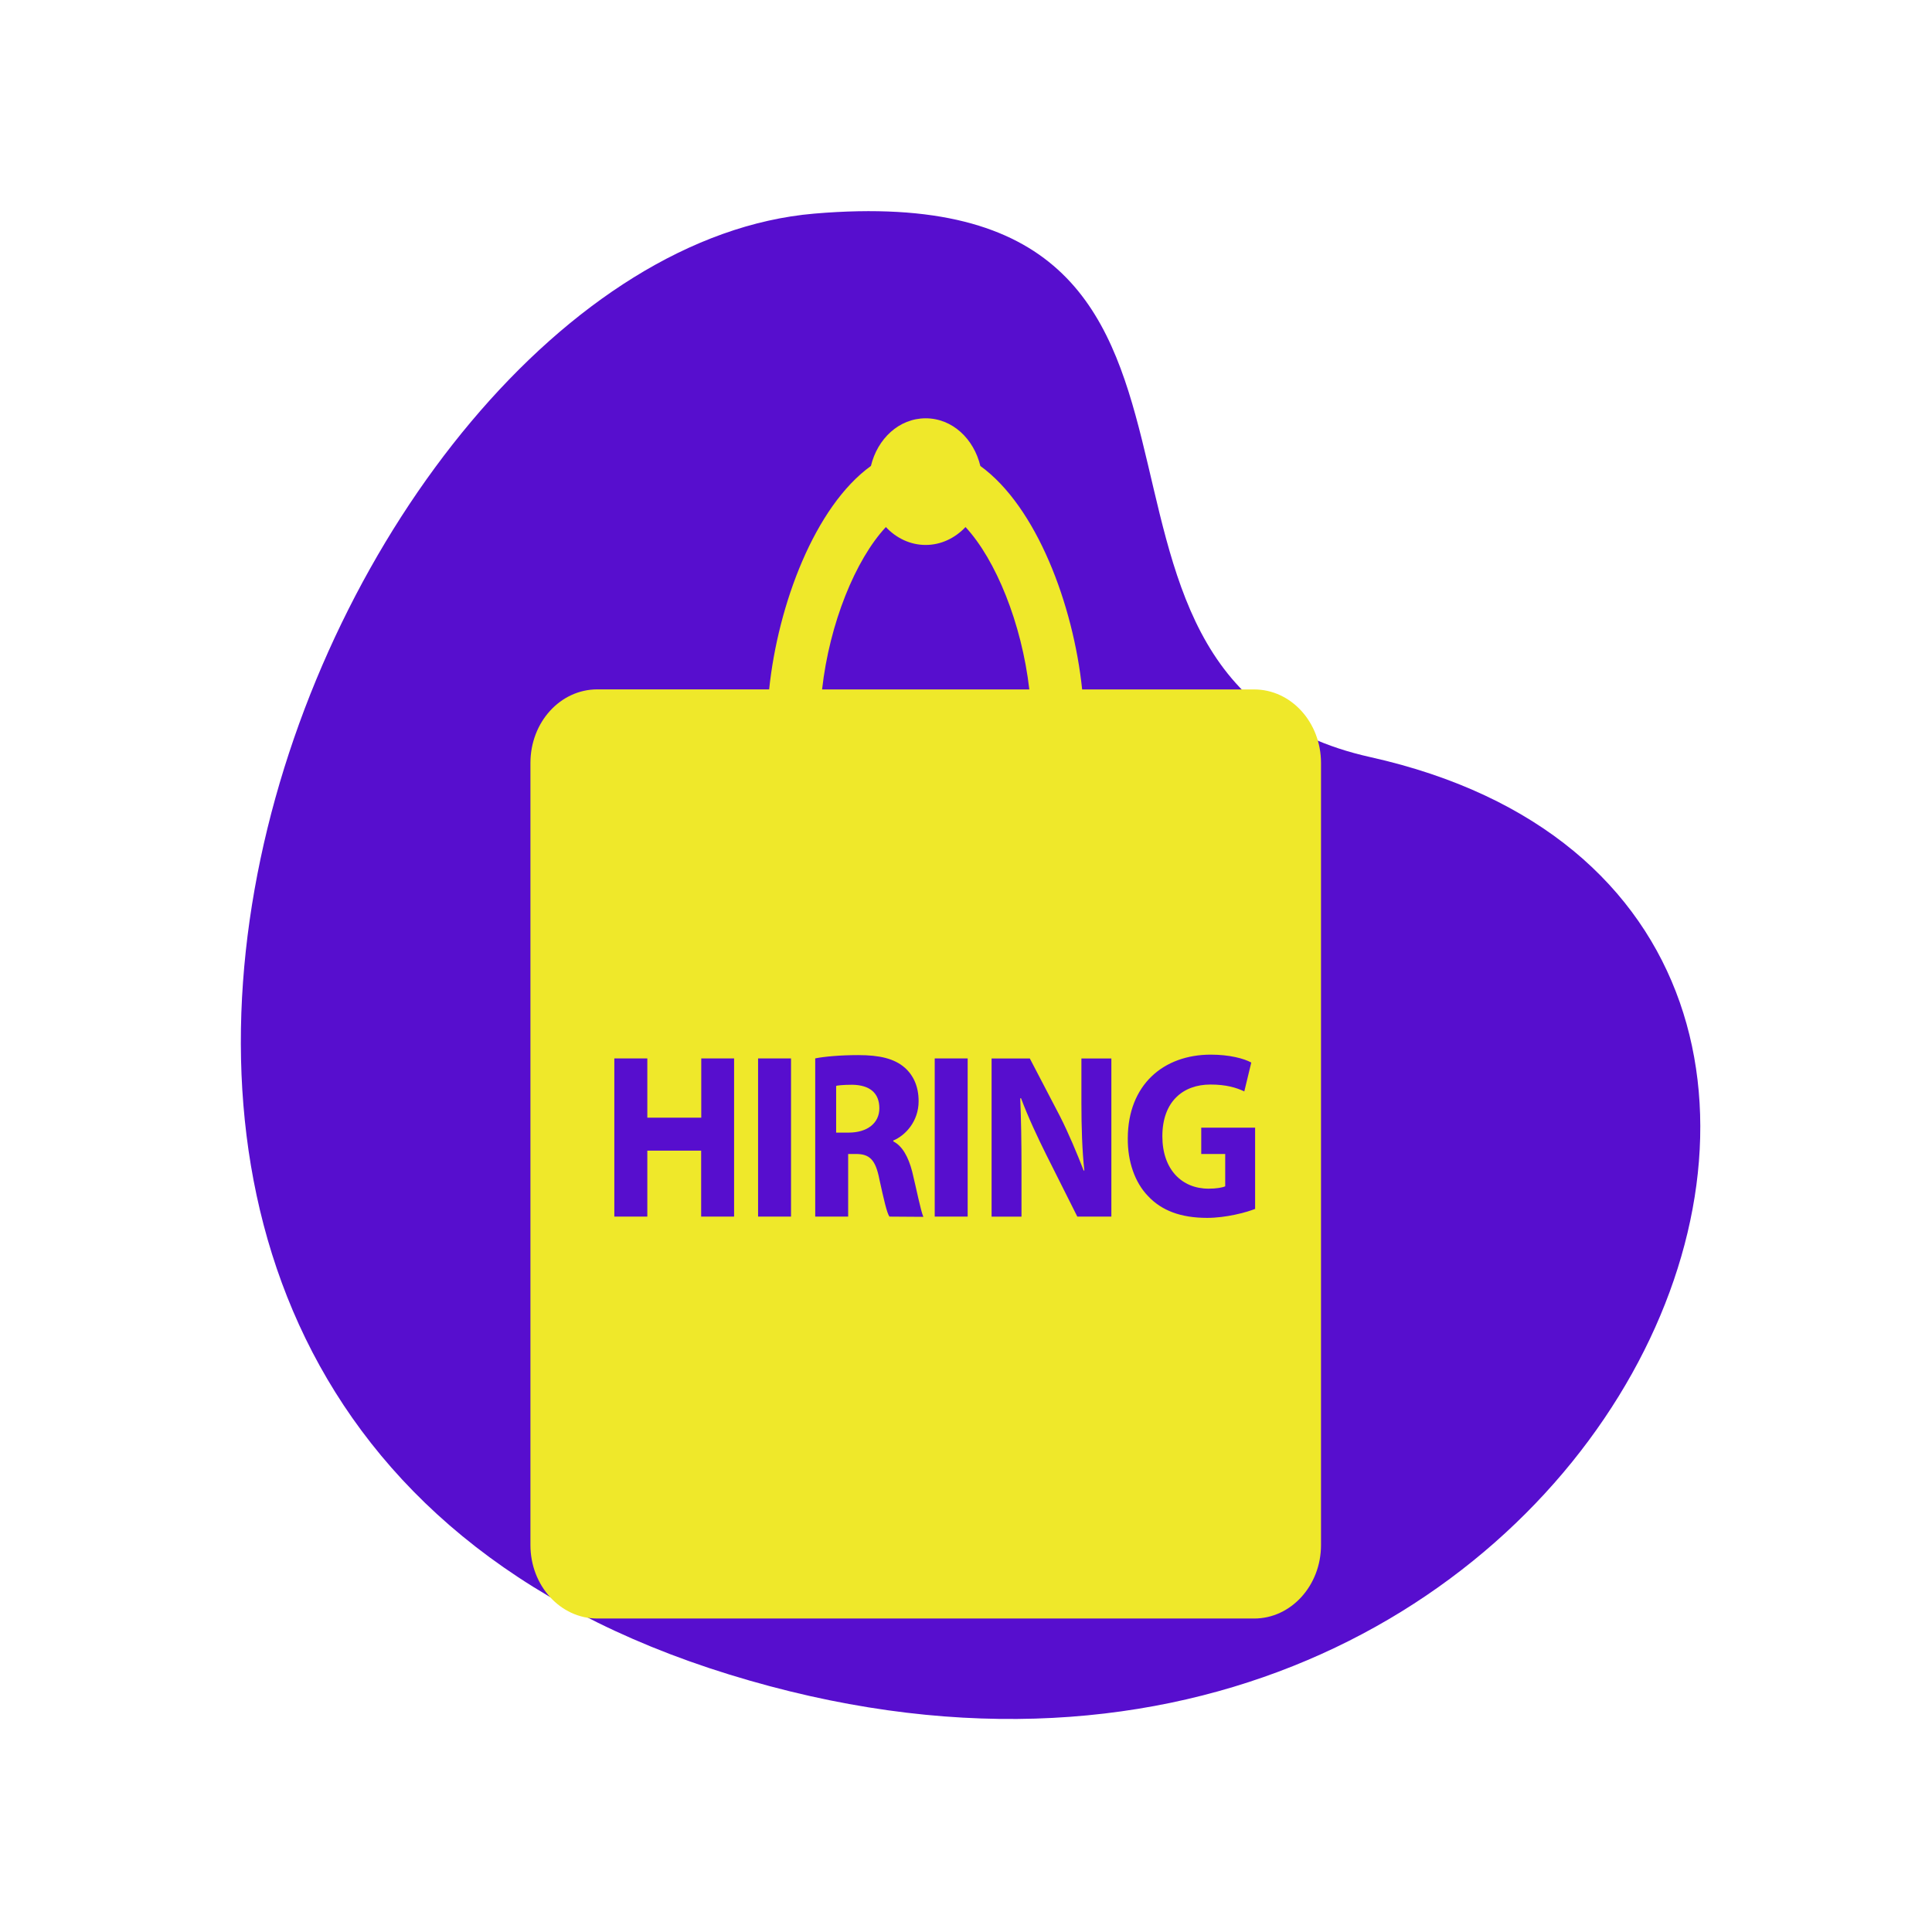 <?xml version="1.0" encoding="UTF-8" standalone="no"?>
<svg
   width="800"
   height="800"
   viewBox="0 0 800 800"
   fill="none"
   version="1.1"
   id="svg14"
   sodipodi:docname="hiring.svg"
   inkscape:version="1.2.2 (732a01da63, 2022-12-09)"
   xmlns:inkscape="http://www.inkscape.org/namespaces/inkscape"
   xmlns:sodipodi="http://sodipodi.sourceforge.net/DTD/sodipodi-0.dtd"
   xmlns="http://www.w3.org/2000/svg"
   xmlns:svg="http://www.w3.org/2000/svg">
  <defs
     id="defs18" />
  <sodipodi:namedview
     id="namedview16"
     pagecolor="#ffffff"
     bordercolor="#000000"
     borderopacity="0.25"
     inkscape:showpageshadow="2"
     inkscape:pageopacity="0"
     inkscape:pagecheckerboard="0"
     inkscape:deskcolor="#d1d1d1"
     showgrid="false"
     inkscape:zoom="0.97698586"
     inkscape:cx="200.10525"
     inkscape:cy="446.27053"
     inkscape:window-width="1920"
     inkscape:window-height="1009"
     inkscape:window-x="3832"
     inkscape:window-y="115"
     inkscape:window-maximized="1"
     inkscape:current-layer="layer2" />
  <g
     inkscape:groupmode="layer"
     id="layer2"
     inkscape:label="Layer 2">
    <path
       d="M 567.316,313.478 C 418.86,280.392 540.556,71.108 337.154,88.453 133.751,105.798 -59.128,581.903 301.975,693.384 663.079,804.865 849.193,376.286 567.316,313.478 Z"
       fill="#464BD8"
       id="path14885"
       style="display:inline;fill:#570ece;fill-opacity:1;stroke-width:0.758" />
    <path
       d="m 352.878,449.176 c -3.798,0 -6.646,0.3 -6.646,0.525 v 19.288 h 5.147 c 7.82,0 12.742,-3.973 12.742,-10.069 0,-6.371 -4.022,-9.644 -11.243,-9.744 z"
       id="path9443"
       style="fill:#efe82a;fill-opacity:1;stroke-width:24.984" />
    <path
       d="m 519.282,285.479 h -71.19 c -3.65,-35.087 -18.9,-75.72 -42.145,-92.522 -2.716,-11.258 -11.579,-19.743 -22.658,-19.743 -11.036,0 -19.943,8.461 -22.658,19.719 -23.245,16.803 -38.495,57.411 -42.145,92.522 H 247.319 c -15.315,0 -27.676,13.6 -27.676,30.45 v 323.864 c 0,16.803 12.361,30.427 27.676,30.427 h 272.006 c 15.25,0 27.676,-13.624 27.676,-30.427 V 315.906 c -0.022,-16.827 -12.383,-30.427 -27.72,-30.427 z M 366.822,218.244 c 4.258,4.541 10.058,7.409 16.467,7.409 6.409,0 12.209,-2.868 16.51,-7.409 12.513,13.456 23.288,39.915 26.416,67.235 h -85.81 c 3.063,-27.343 13.838,-53.778 26.416,-67.235 z m -62.848,285.526 h -13.643 v -27.319 h -22.289 v 27.319 h -13.664 v -65.49 h 13.664 v 24.523 h 22.332 v -24.523 h 13.599 z m 23.571,0 h -13.643 v -65.49 h 13.643 z m 40.754,0 c -1.043,-1.41 -2.368,-7.242 -4.149,-15.369 -1.608,-8.366 -4.193,-10.564 -9.754,-10.564 h -3.193 v 25.933 h -13.643 v -65.514 c 3.758,-0.765 10.471,-1.362 17.77,-1.362 8.907,0 14.968,1.434 19.313,5.21 3.584,3.179 5.735,7.768 5.735,13.863 0,8.461 -5.561,14.245 -10.493,16.301 v 0.359 c 3.715,1.84 6.257,6.429 7.821,12.477 1.825,7.457 3.476,16.014 4.627,18.763 z m 32.39,0 h -13.643 v -65.49 h 13.643 z m 59.502,0 h -14.099 l -12.861,-25.622 c -3.541,-7.099 -7.538,-15.632 -10.449,-23.399 l -0.326,0.048 c 0.369,8.676 0.521,18.022 0.521,28.873 v 20.125 h -12.383 v -65.49 h 15.837 l 12.491,23.949 c 3.541,6.955 7.125,15.56 9.798,22.443 h 0.282 c -0.912,-8.27 -1.217,-18.093 -1.217,-27.965 v -18.428 h 12.404 z m 59.589,-3.203 c -3.78,1.482 -12.057,3.729 -19.943,3.729 -10.992,0 -18.878,-3.083 -24.396,-8.963 -5.518,-5.641 -8.559,-14.389 -8.451,-24.045 0.087,-22.037 14.685,-34.585 34.389,-34.585 7.734,0 13.773,1.625 16.749,3.274 l -2.889,11.951 c -3.259,-1.53 -7.408,-2.844 -14.034,-2.844 -11.34,0 -19.899,7.051 -19.899,21.416 0,13.672 7.994,21.702 19.139,21.702 3.128,0 5.67,-0.43 6.887,-0.98 v -13.385 h -9.928 v -10.899 h 22.311 v 33.605 h 0.065 z"
       id="path9445"
       style="fill:#efe82a;fill-opacity:1;stroke-width:22.787" />
  </g>
  <g
     inkscape:groupmode="layer"
     id="layer1"
     inkscape:label="Layer 1"
     style="display:inline" />
</svg>
